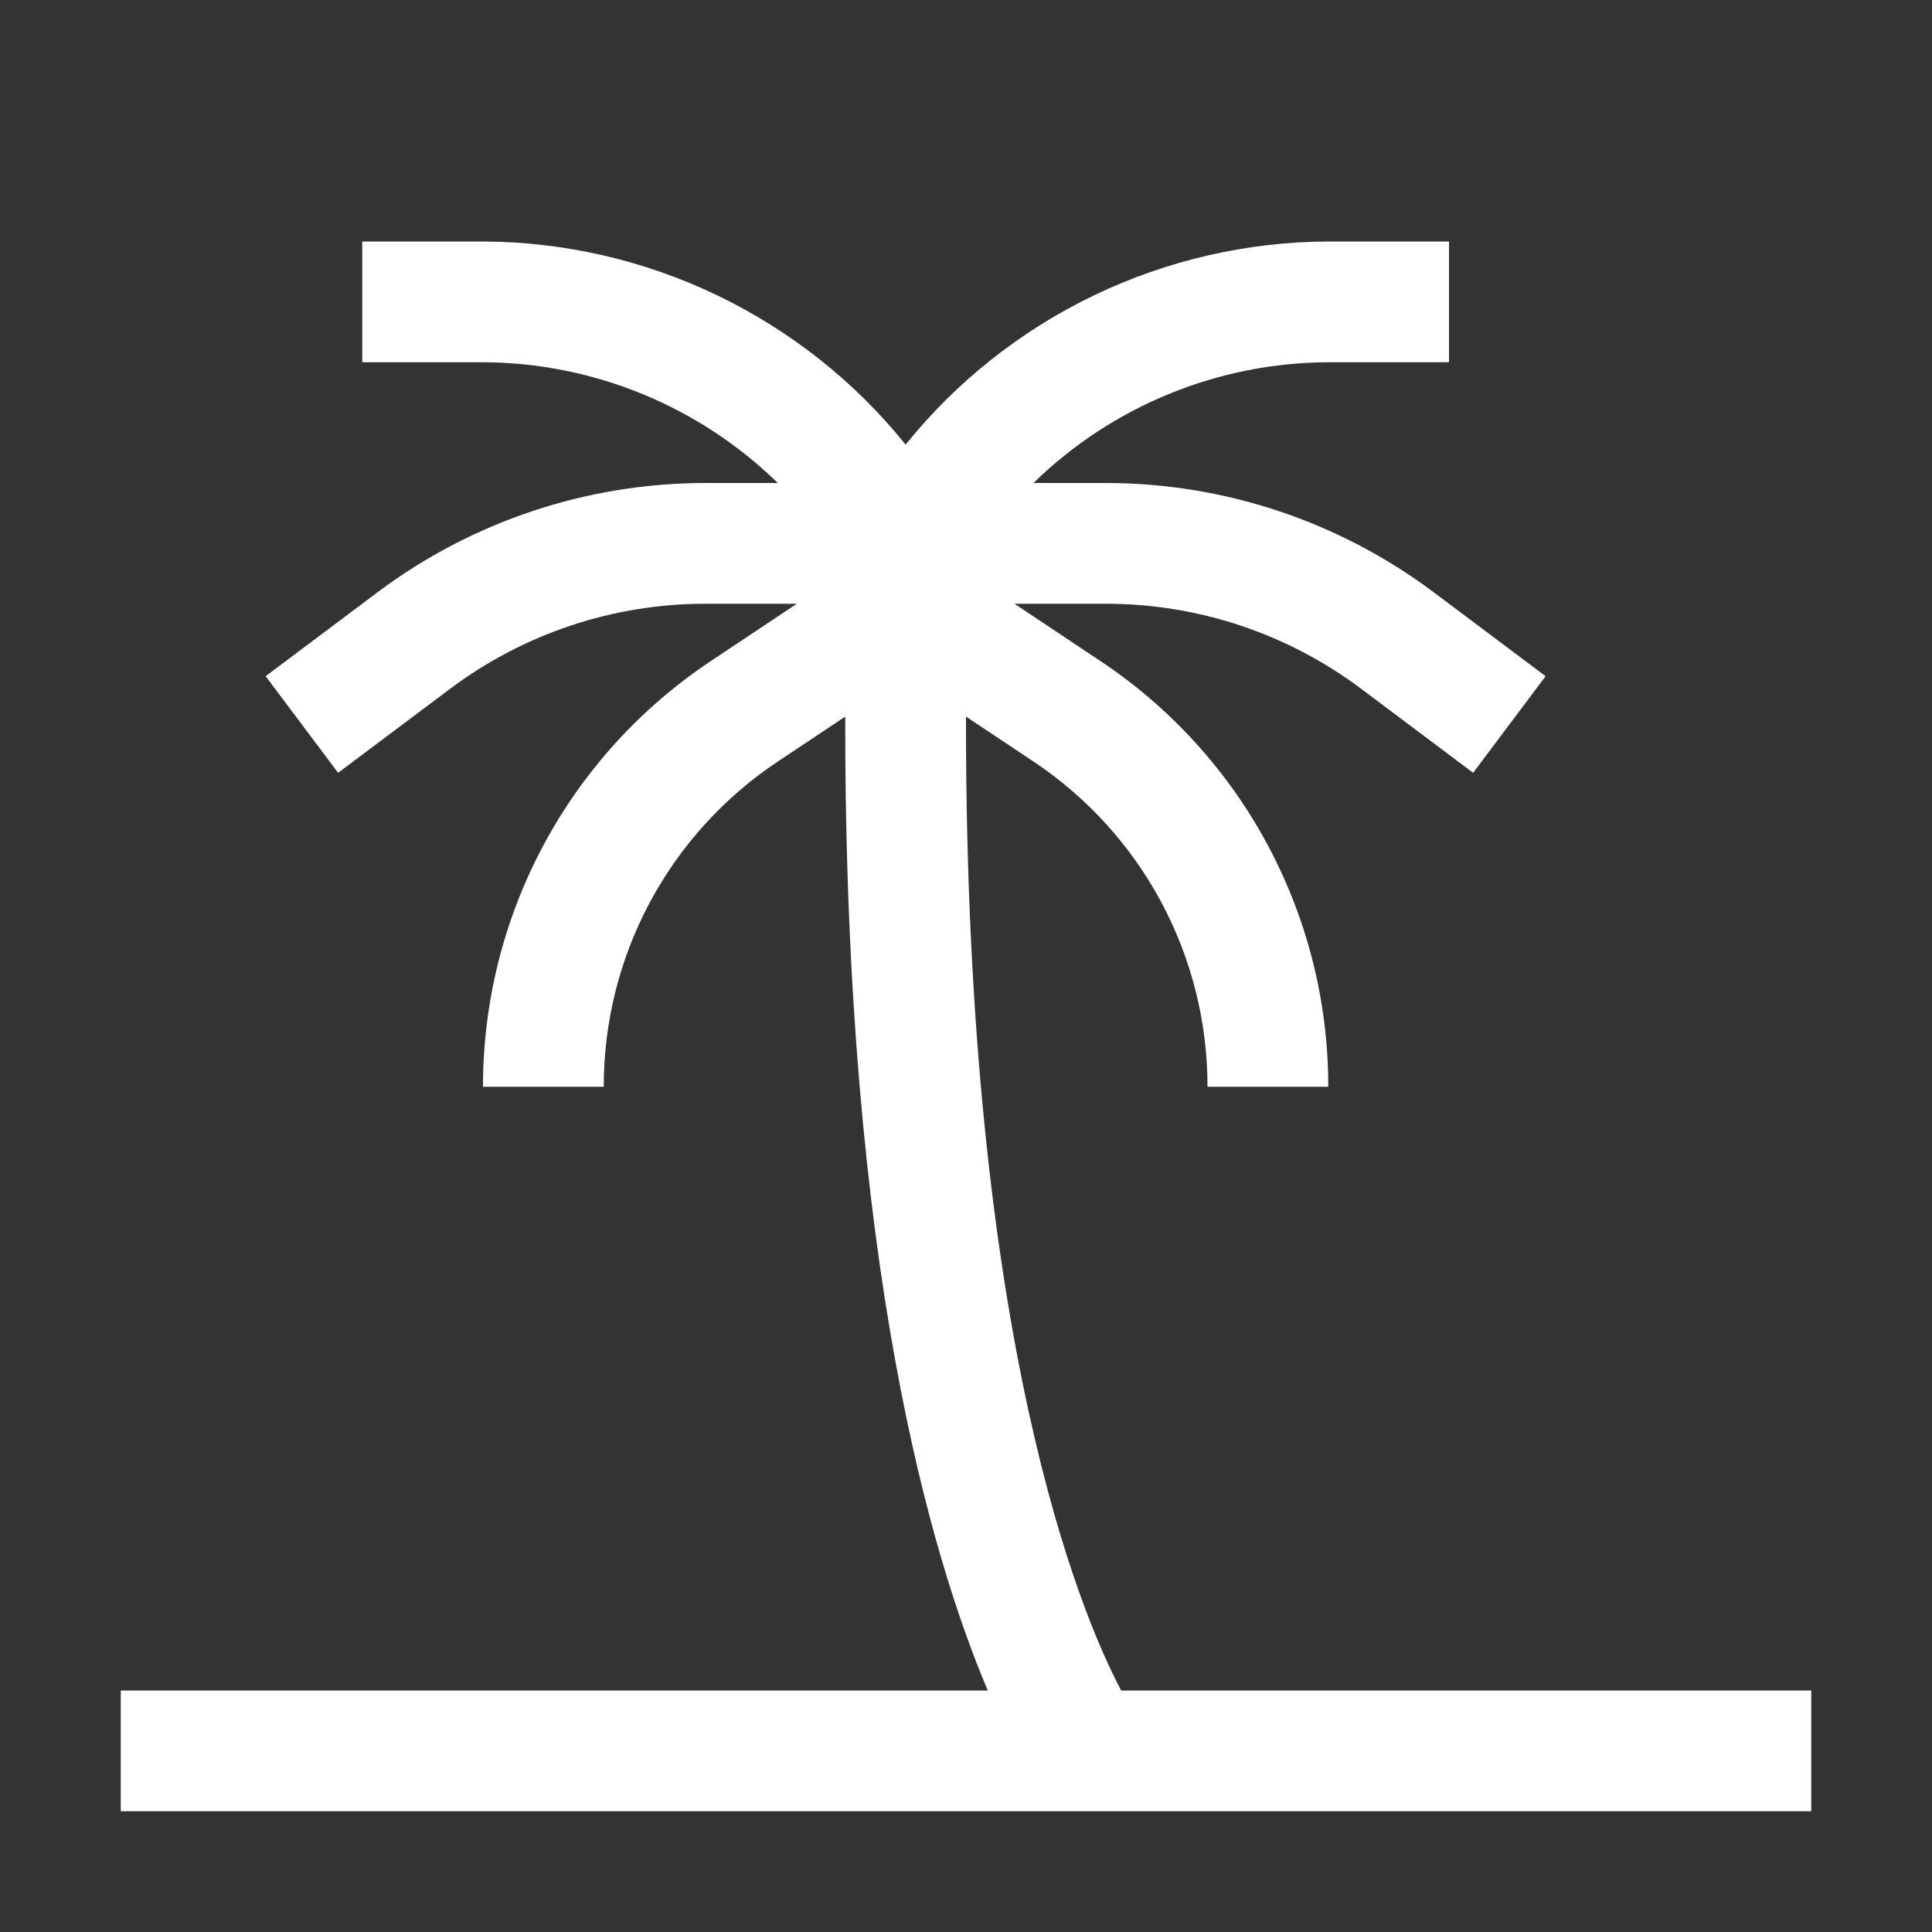 <svg width="32" height="32" viewBox="0 0 32 32" fill="none" xmlns="http://www.w3.org/2000/svg">
<rect x="0" y="0" width="32" height="32" fill="#333333" stroke="none"/>
<g clip-path="url(#clip0_6914_447)">
<path d="M18.57 28C17.897 26.725 16 22.226 16 12V11.869L17.117 12.613C18.005 13.204 18.733 14.005 19.235 14.944C19.738 15.884 20.001 16.934 20 18H22C22.002 16.605 21.658 15.231 20.999 14C20.341 12.77 19.388 11.722 18.227 10.949L16.803 10H18.334C19.848 10.003 21.32 10.494 22.534 11.4L24.4 12.8L25.6 11.2L23.733 9.8C22.174 8.635 20.28 8.004 18.333 8H17.117C18.423 6.725 20.174 6.007 22 6H24V4H22C20.657 4.005 19.331 4.31 18.12 4.892C16.909 5.474 15.843 6.318 15 7.364C14.157 6.318 13.091 5.474 11.88 4.892C10.669 4.31 9.344 4.005 8 4H6V6H8C9.826 6.007 11.577 6.725 12.883 8H11.666C9.72 8.004 7.826 8.635 6.266 9.8L4.4 11.2L5.6 12.8L7.467 11.4C8.68 10.494 10.153 10.003 11.667 10H13.198L11.774 10.949C10.612 11.722 9.659 12.77 9.001 14C8.342 15.231 7.999 16.605 8 18H10C9.999 16.934 10.261 15.884 10.764 14.944C11.268 14.005 11.995 13.204 12.883 12.613L14 11.869V12C14 20.944 15.412 25.765 16.361 28H2V30H30V28H18.57Z" fill="white"/>
</g>
<defs>
<clipPath id="clip0_6914_447">
<rect width="32" height="32" fill="white"/>
</clipPath>
</defs>
</svg>
